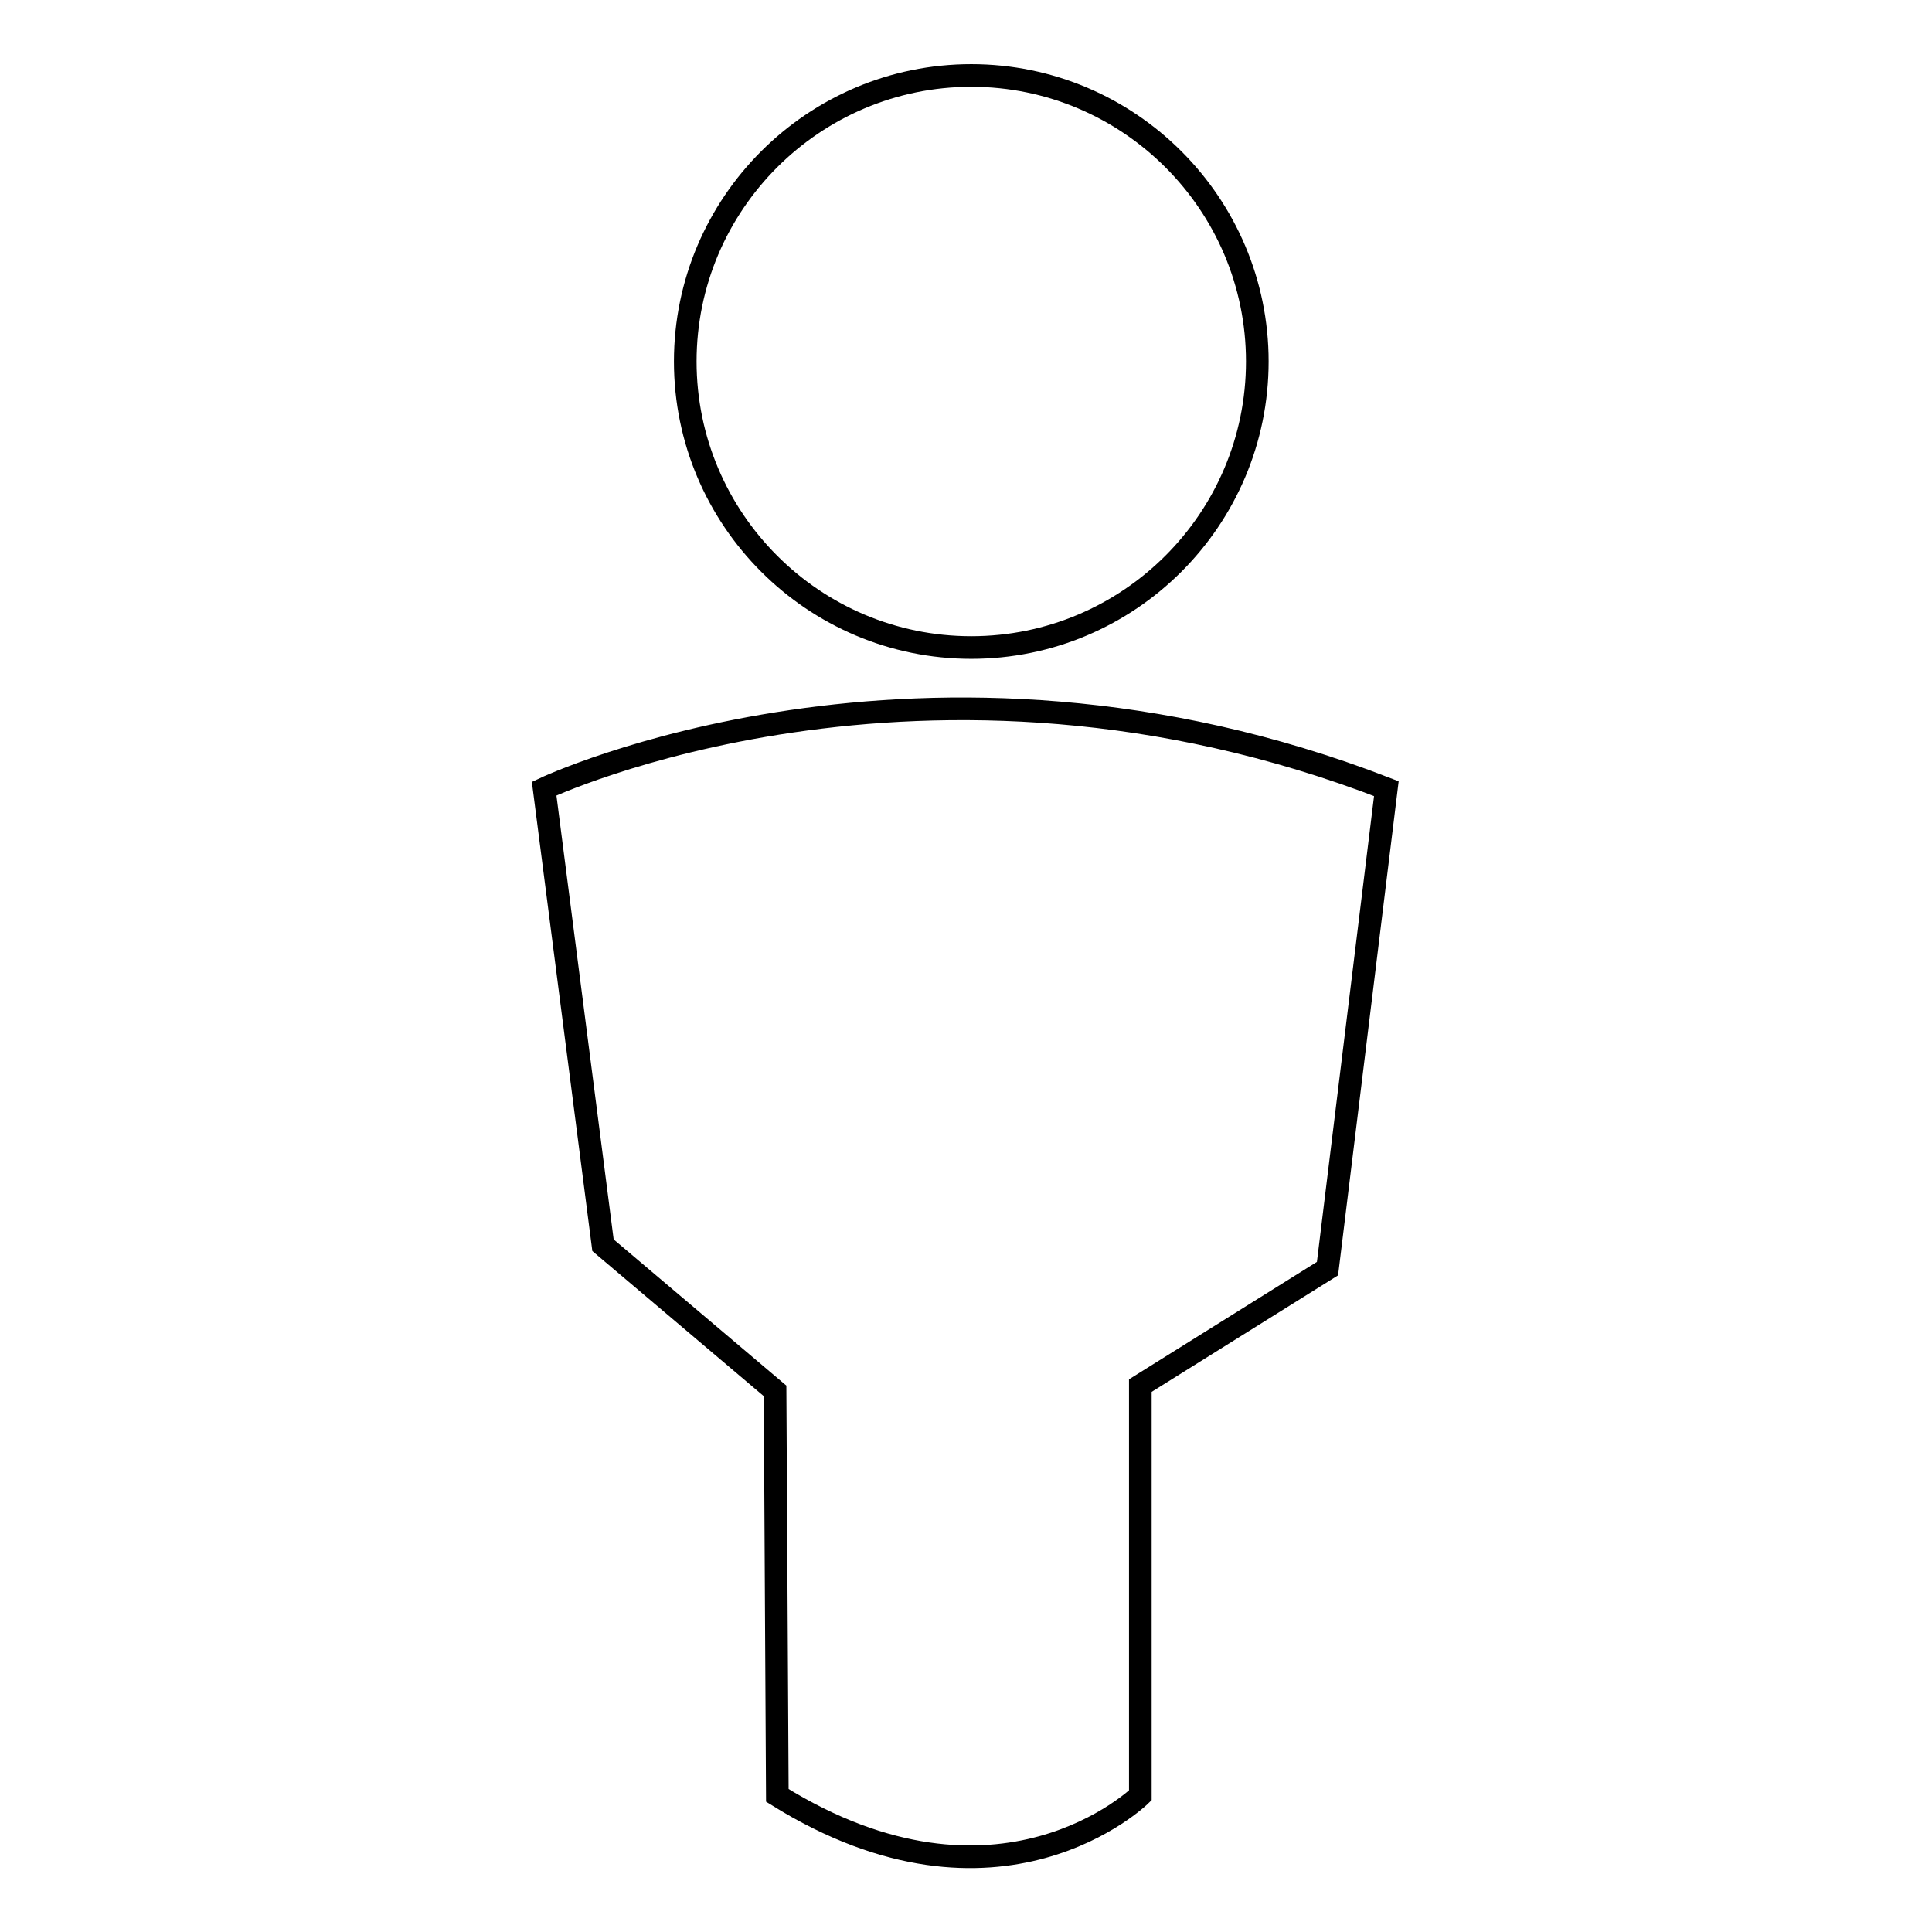 <?xml version="1.0" encoding="utf-8"?>
<!-- Svg Vector Icons : http://www.onlinewebfonts.com/icon -->
<!DOCTYPE svg PUBLIC "-//W3C//DTD SVG 1.1//EN" "http://www.w3.org/Graphics/SVG/1.1/DTD/svg11.dtd">
<svg version="1.1" xmlns="http://www.w3.org/2000/svg" xmlns:xlink="http://www.w3.org/1999/xlink" x="0px" y="0px" viewBox="0 0 256 256" enable-background="new 0 0 256 256" xml:space="preserve">
<g><g><path stroke-width="3" fill-opacity="0" stroke="#000000"  d="M90.8,47.9c0,20.9,17,37.9,37.9,37.9c20.9,0,37.9-17,37.9-37.9S149.6,10,128.7,10C107.8,10,90.8,27,90.8,47.9z"/><path stroke-width="3" fill-opacity="0" stroke="#000000"  d="M79.9,165l-7.8-60.5c0,0,50.2-23.8,111.6,0l-7.8,63.6l-24.8,15.5v54.3c0,0-18.7,18.3-48.1,0l-0.3-53.6L79.9,165z"/></g></g>
</svg>